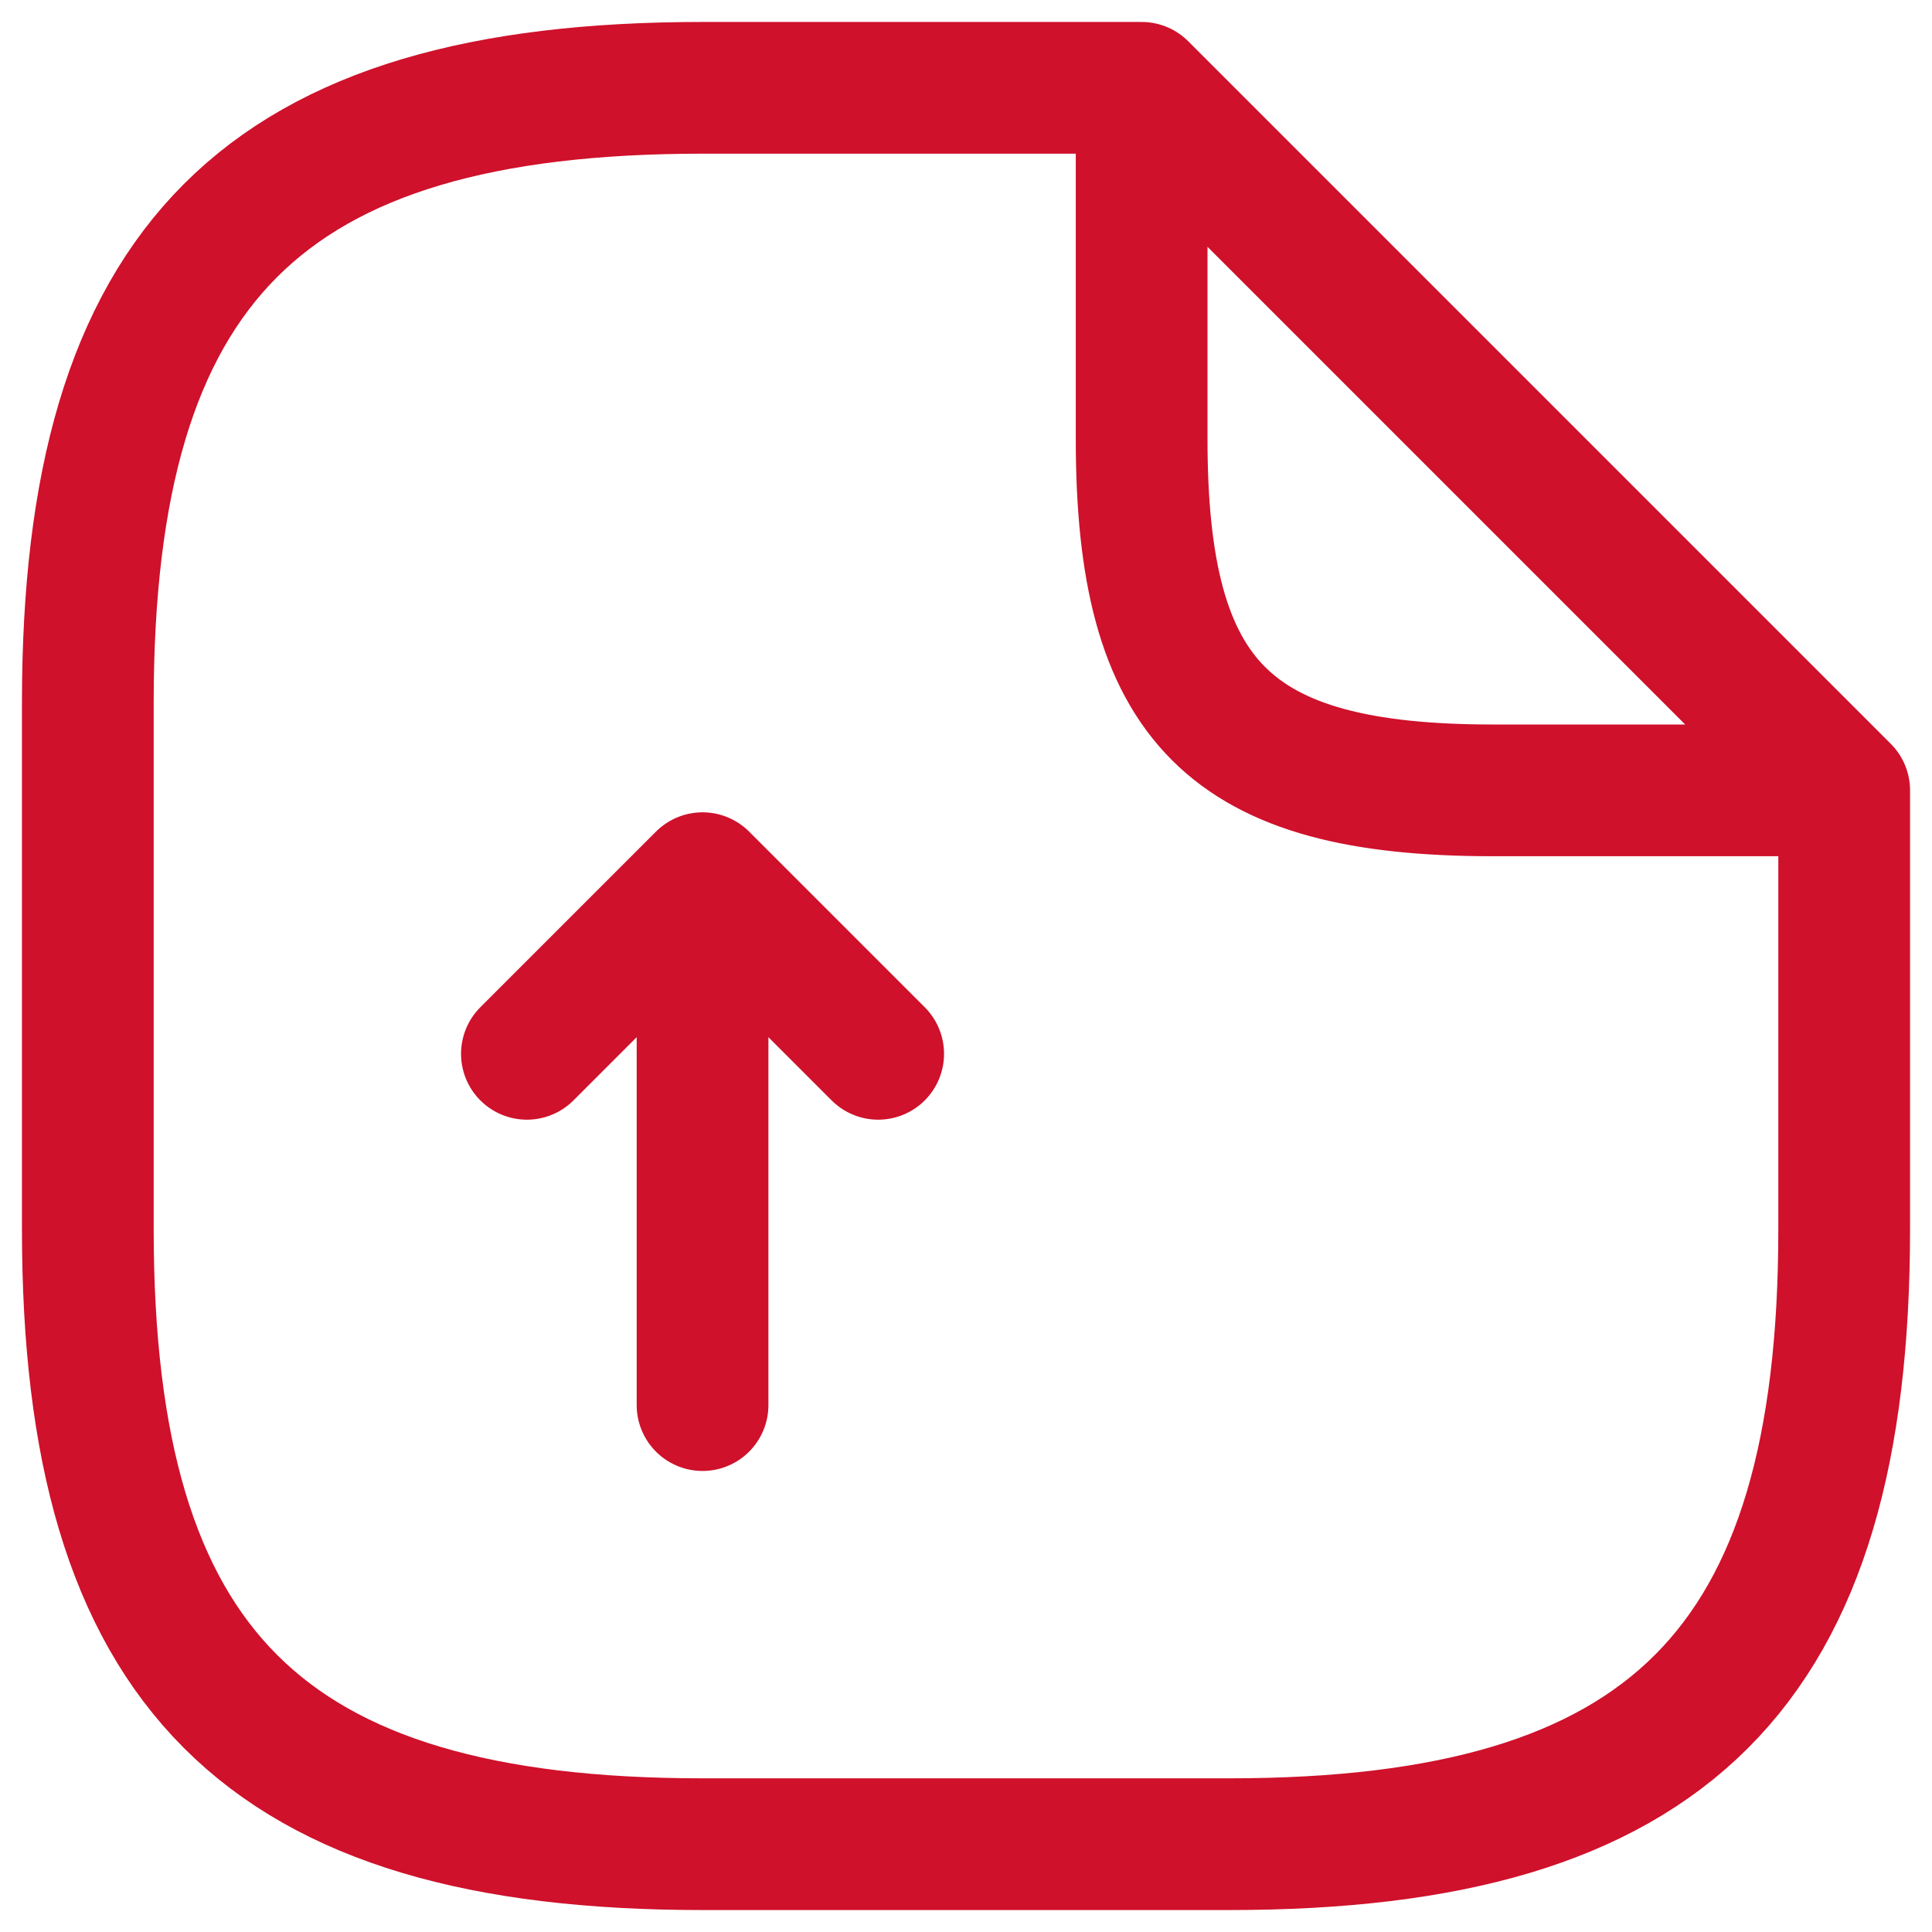 <svg width="22" height="22" viewBox="0 0 22 22" fill="none" xmlns="http://www.w3.org/2000/svg">
<path d="M8 16V10M8 10L6 12M8 10L10 12M21 9V14C21 19 19 21 14 21H8C3 21 1 19 1 14V8C1 3 3 1 8 1H13M21 9H17C14 9 13 8 13 5V1M21 9L13 1" stroke="#CF112B" stroke-width="1.5" stroke-linecap="round" stroke-linejoin="round"/>
</svg>
